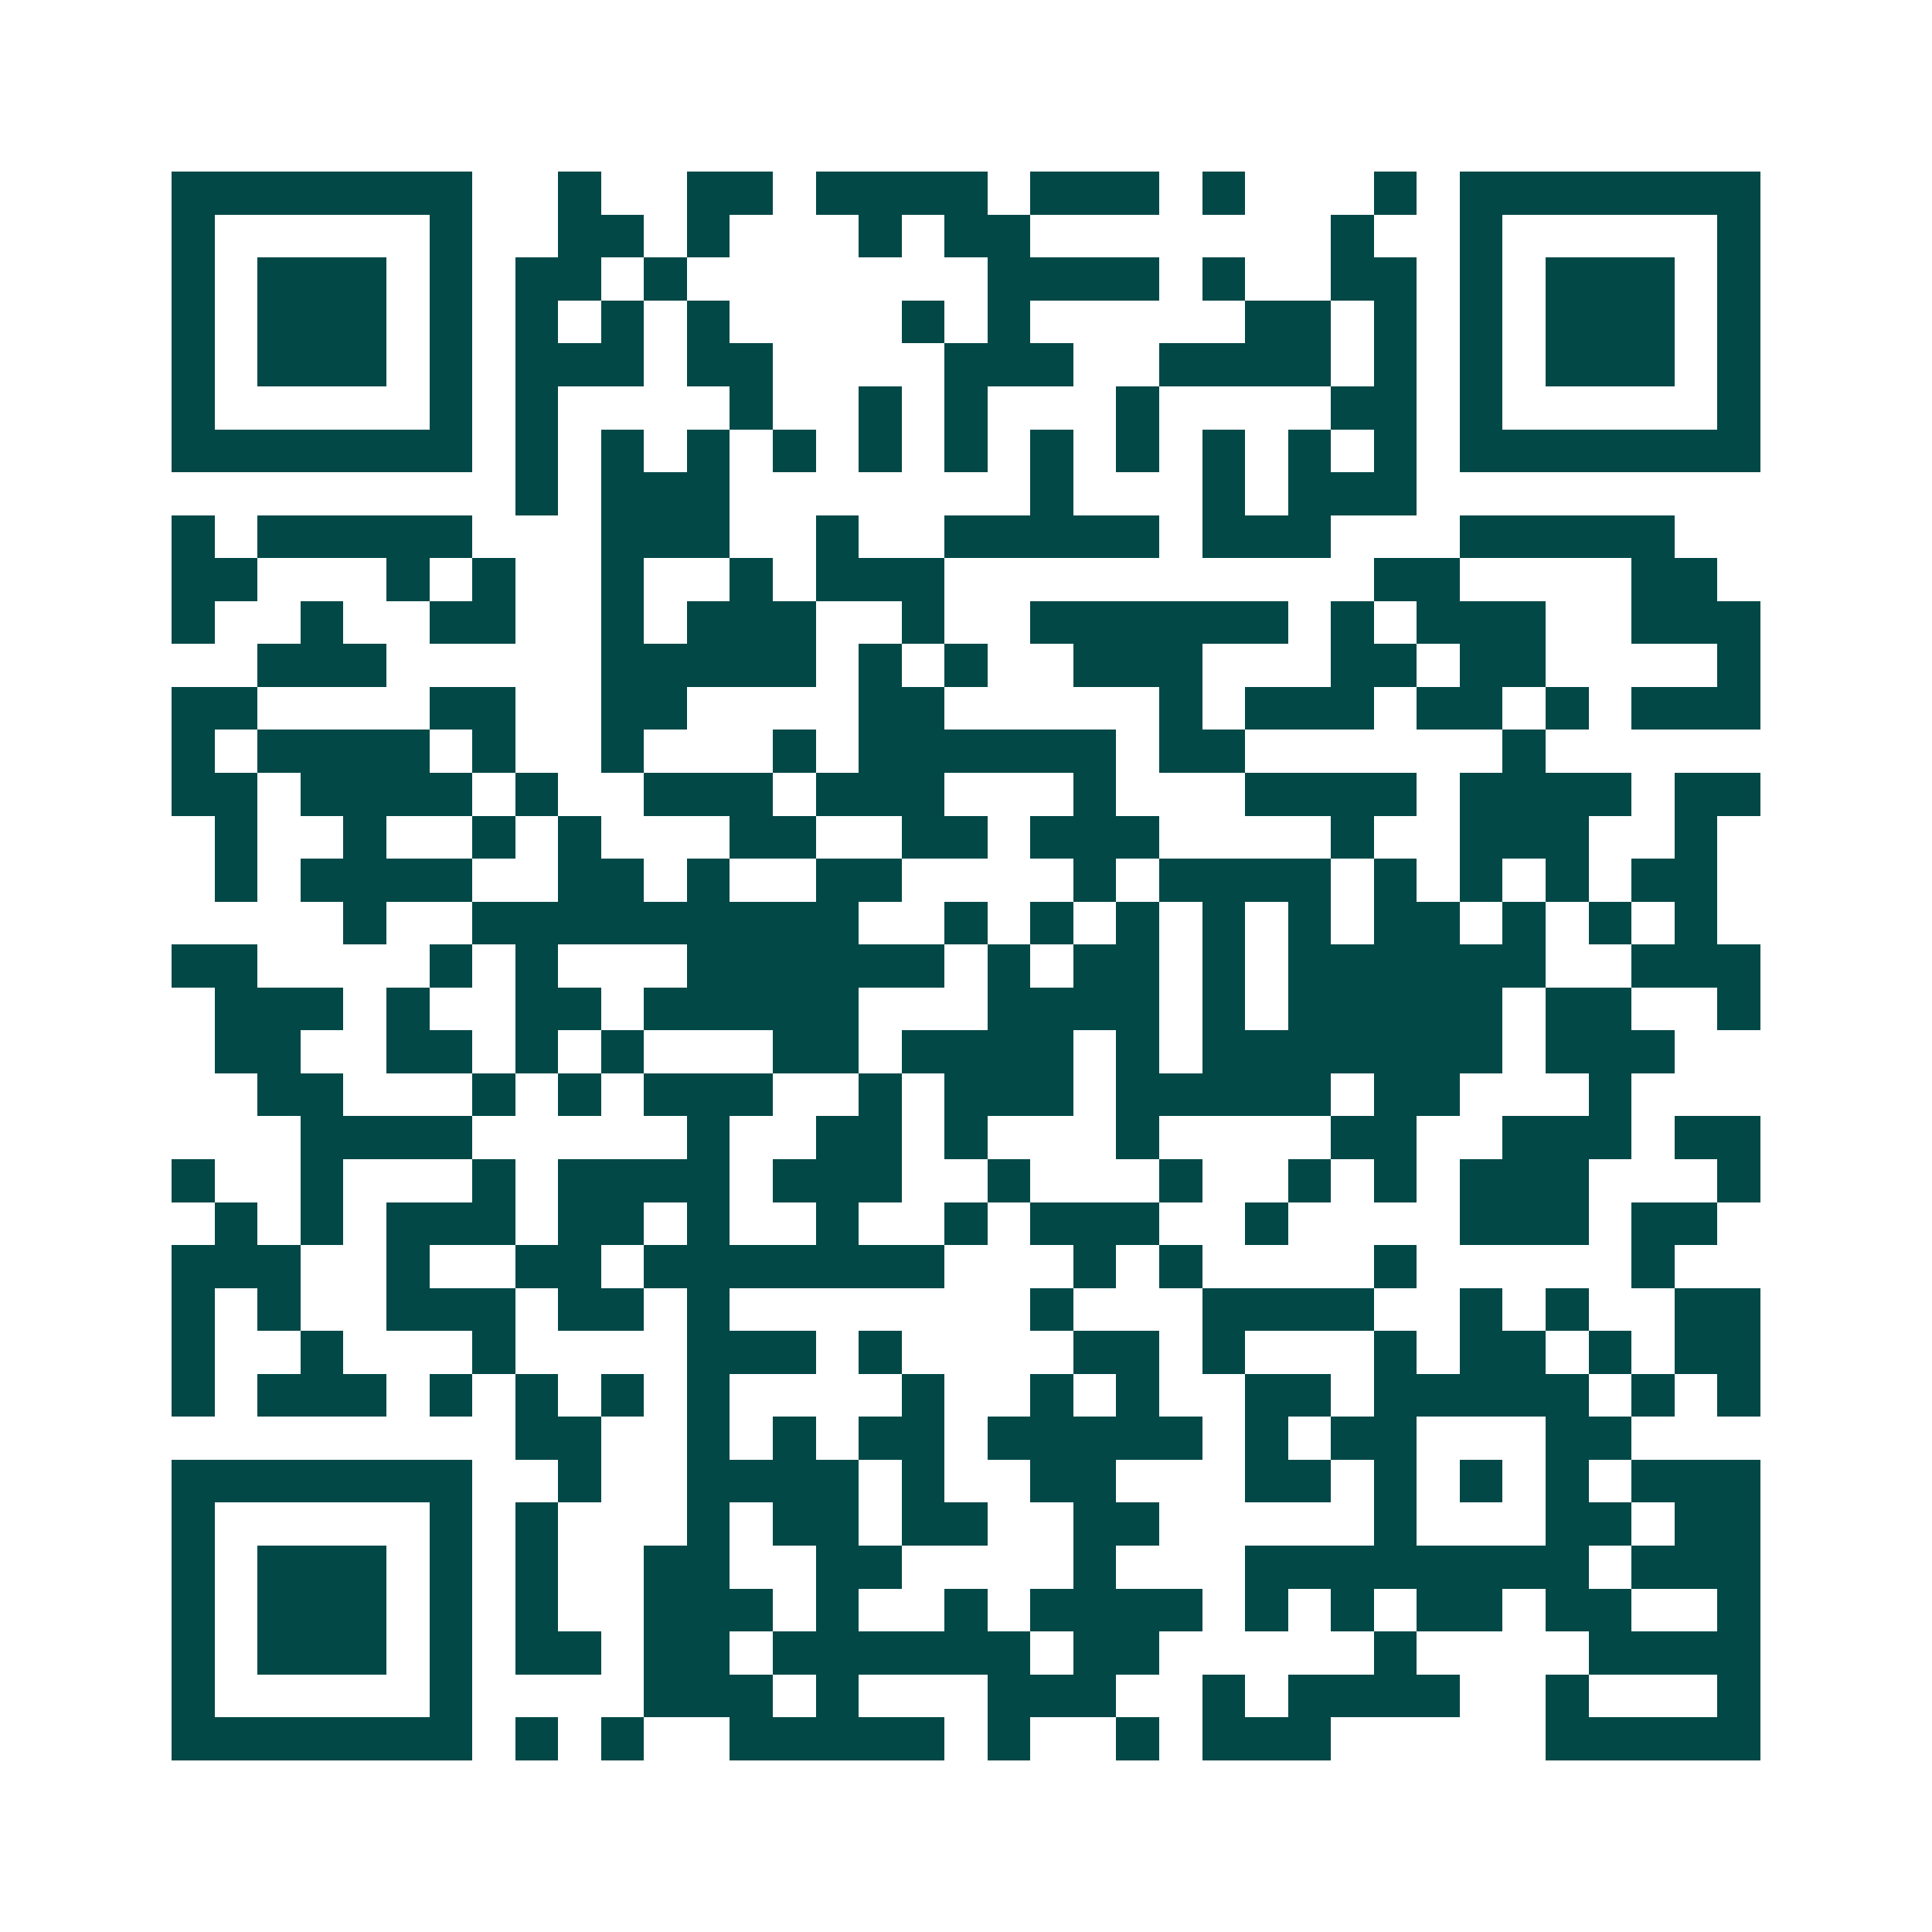 <svg xmlns="http://www.w3.org/2000/svg" width="200" height="200" viewBox="0 0 45 45" shape-rendering="crispEdges"><path fill="#ffffff" d="M0 0h45v45H0z"/><path stroke="#014847" d="M4 4.5h7m2 0h1m2 0h2m1 0h4m1 0h3m1 0h1m3 0h1m1 0h7M4 5.5h1m5 0h1m2 0h2m1 0h1m3 0h1m1 0h2m7 0h1m2 0h1m5 0h1M4 6.5h1m1 0h3m1 0h1m1 0h2m1 0h1m7 0h4m1 0h1m2 0h2m1 0h1m1 0h3m1 0h1M4 7.5h1m1 0h3m1 0h1m1 0h1m1 0h1m1 0h1m4 0h1m1 0h1m5 0h2m1 0h1m1 0h1m1 0h3m1 0h1M4 8.5h1m1 0h3m1 0h1m1 0h3m1 0h2m4 0h3m2 0h4m1 0h1m1 0h1m1 0h3m1 0h1M4 9.5h1m5 0h1m1 0h1m4 0h1m2 0h1m1 0h1m3 0h1m4 0h2m1 0h1m5 0h1M4 10.5h7m1 0h1m1 0h1m1 0h1m1 0h1m1 0h1m1 0h1m1 0h1m1 0h1m1 0h1m1 0h1m1 0h1m1 0h7M12 11.5h1m1 0h3m7 0h1m3 0h1m1 0h3M4 12.5h1m1 0h5m3 0h3m2 0h1m2 0h5m1 0h3m3 0h5M4 13.5h2m3 0h1m1 0h1m2 0h1m2 0h1m1 0h3m10 0h2m4 0h2M4 14.5h1m2 0h1m2 0h2m2 0h1m1 0h3m2 0h1m2 0h6m1 0h1m1 0h3m2 0h3M6 15.5h3m5 0h5m1 0h1m1 0h1m2 0h3m3 0h2m1 0h2m4 0h1M4 16.5h2m4 0h2m2 0h2m4 0h2m5 0h1m1 0h3m1 0h2m1 0h1m1 0h3M4 17.5h1m1 0h4m1 0h1m2 0h1m3 0h1m1 0h6m1 0h2m6 0h1M4 18.5h2m1 0h4m1 0h1m2 0h3m1 0h3m3 0h1m3 0h4m1 0h4m1 0h2M5 19.5h1m2 0h1m2 0h1m1 0h1m3 0h2m2 0h2m1 0h3m4 0h1m2 0h3m2 0h1M5 20.5h1m1 0h4m2 0h2m1 0h1m2 0h2m4 0h1m1 0h4m1 0h1m1 0h1m1 0h1m1 0h2M8 21.5h1m2 0h9m2 0h1m1 0h1m1 0h1m1 0h1m1 0h1m1 0h2m1 0h1m1 0h1m1 0h1M4 22.5h2m4 0h1m1 0h1m3 0h6m1 0h1m1 0h2m1 0h1m1 0h6m2 0h3M5 23.5h3m1 0h1m2 0h2m1 0h5m3 0h4m1 0h1m1 0h5m1 0h2m2 0h1M5 24.5h2m2 0h2m1 0h1m1 0h1m3 0h2m1 0h4m1 0h1m1 0h7m1 0h3M6 25.5h2m3 0h1m1 0h1m1 0h3m2 0h1m1 0h3m1 0h5m1 0h2m3 0h1M7 26.5h4m5 0h1m2 0h2m1 0h1m3 0h1m4 0h2m2 0h3m1 0h2M4 27.5h1m2 0h1m3 0h1m1 0h4m1 0h3m2 0h1m3 0h1m2 0h1m1 0h1m1 0h3m3 0h1M5 28.5h1m1 0h1m1 0h3m1 0h2m1 0h1m2 0h1m2 0h1m1 0h3m2 0h1m4 0h3m1 0h2M4 29.5h3m2 0h1m2 0h2m1 0h7m3 0h1m1 0h1m4 0h1m5 0h1M4 30.5h1m1 0h1m2 0h3m1 0h2m1 0h1m7 0h1m3 0h4m2 0h1m1 0h1m2 0h2M4 31.5h1m2 0h1m3 0h1m4 0h3m1 0h1m4 0h2m1 0h1m3 0h1m1 0h2m1 0h1m1 0h2M4 32.5h1m1 0h3m1 0h1m1 0h1m1 0h1m1 0h1m4 0h1m2 0h1m1 0h1m2 0h2m1 0h5m1 0h1m1 0h1M12 33.5h2m2 0h1m1 0h1m1 0h2m1 0h5m1 0h1m1 0h2m3 0h2M4 34.5h7m2 0h1m2 0h4m1 0h1m2 0h2m3 0h2m1 0h1m1 0h1m1 0h1m1 0h3M4 35.5h1m5 0h1m1 0h1m3 0h1m1 0h2m1 0h2m2 0h2m5 0h1m3 0h2m1 0h2M4 36.5h1m1 0h3m1 0h1m1 0h1m2 0h2m2 0h2m4 0h1m3 0h8m1 0h3M4 37.5h1m1 0h3m1 0h1m1 0h1m2 0h3m1 0h1m2 0h1m1 0h4m1 0h1m1 0h1m1 0h2m1 0h2m2 0h1M4 38.5h1m1 0h3m1 0h1m1 0h2m1 0h2m1 0h6m1 0h2m5 0h1m4 0h4M4 39.5h1m5 0h1m4 0h3m1 0h1m3 0h3m2 0h1m1 0h4m2 0h1m3 0h1M4 40.5h7m1 0h1m1 0h1m2 0h5m1 0h1m2 0h1m1 0h3m5 0h5"/></svg>

